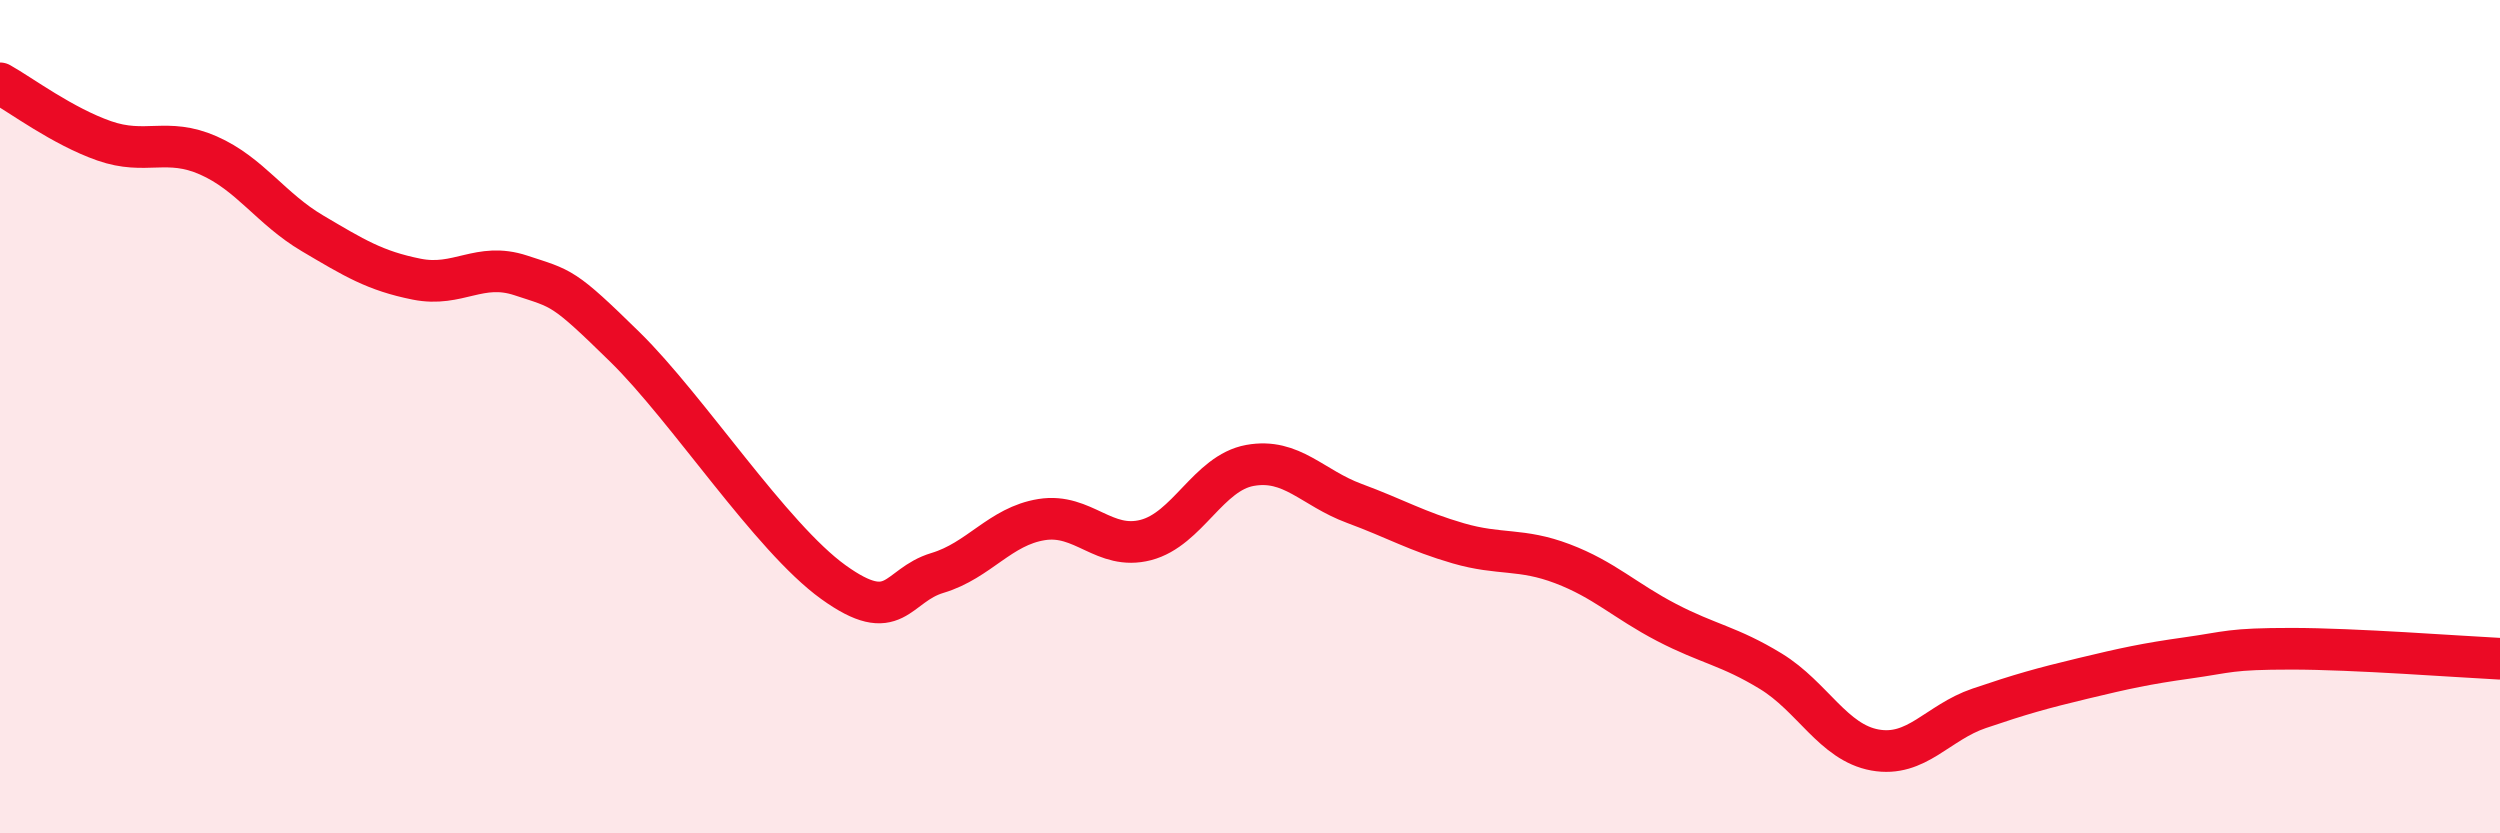 
    <svg width="60" height="20" viewBox="0 0 60 20" xmlns="http://www.w3.org/2000/svg">
      <path
        d="M 0,2 C 0.5,2.28 1.5,3.03 2.5,3.38 C 3.5,3.73 4,3.29 5,3.73 C 6,4.17 6.5,5.01 7.5,5.6 C 8.5,6.19 9,6.5 10,6.7 C 11,6.9 11.5,6.28 12.5,6.61 C 13.5,6.94 13.5,6.86 15,8.33 C 16.5,9.8 18.5,12.89 20,13.97 C 21.5,15.05 21.5,14.05 22.5,13.75 C 23.5,13.45 24,12.63 25,12.47 C 26,12.31 26.5,13.22 27.5,12.96 C 28.5,12.7 29,11.35 30,11.17 C 31,10.99 31.5,11.71 32.5,12.08 C 33.5,12.45 34,12.75 35,13.04 C 36,13.33 36.5,13.15 37.5,13.53 C 38.5,13.91 39,14.42 40,14.94 C 41,15.46 41.5,15.5 42.5,16.11 C 43.5,16.72 44,17.82 45,18 C 46,18.18 46.5,17.34 47.5,17 C 48.5,16.66 49,16.52 50,16.28 C 51,16.04 51.5,15.93 52.5,15.79 C 53.5,15.65 53.5,15.57 55,15.57 C 56.5,15.57 59,15.76 60,15.81L60 20L0 20Z"
        fill="#EB0A25"
        opacity="0.1"
        stroke-linecap="round"
        stroke-linejoin="round"
      />
      <path
        d="M 0,2 C 0.5,2.28 1.5,3.03 2.5,3.38 C 3.5,3.73 4,3.29 5,3.73 C 6,4.17 6.5,5.01 7.5,5.6 C 8.5,6.19 9,6.5 10,6.7 C 11,6.9 11.5,6.28 12.5,6.61 C 13.5,6.94 13.5,6.86 15,8.33 C 16.5,9.8 18.5,12.89 20,13.97 C 21.5,15.05 21.5,14.05 22.5,13.75 C 23.5,13.45 24,12.63 25,12.47 C 26,12.31 26.5,13.22 27.5,12.96 C 28.5,12.7 29,11.35 30,11.17 C 31,10.99 31.5,11.71 32.5,12.08 C 33.5,12.45 34,12.75 35,13.04 C 36,13.33 36.5,13.15 37.5,13.53 C 38.5,13.91 39,14.42 40,14.94 C 41,15.46 41.5,15.5 42.5,16.11 C 43.5,16.72 44,17.82 45,18 C 46,18.18 46.5,17.34 47.5,17 C 48.5,16.66 49,16.52 50,16.28 C 51,16.04 51.5,15.93 52.5,15.79 C 53.5,15.65 53.5,15.57 55,15.57 C 56.5,15.57 59,15.76 60,15.81"
        stroke="#EB0A25"
        stroke-width="1"
        fill="none"
        stroke-linecap="round"
        stroke-linejoin="round"
      />
    </svg>
  